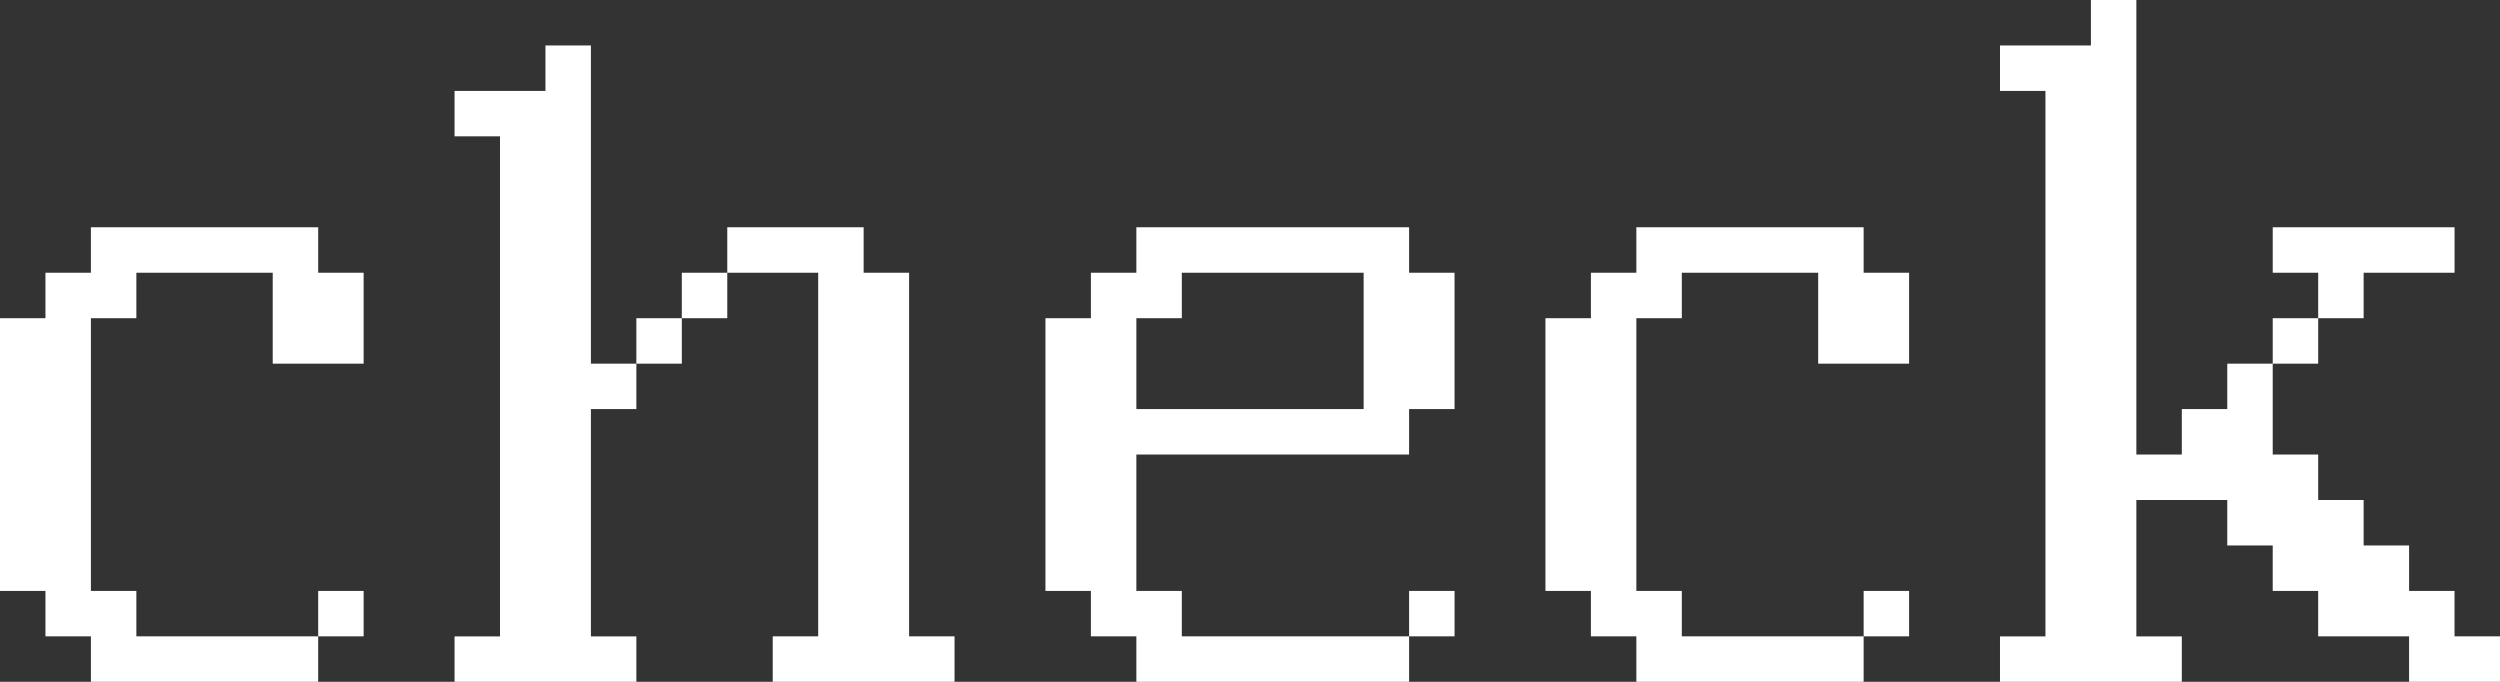 <?xml version="1.0" encoding="UTF-8"?><svg id="_レイヤー_2" xmlns="http://www.w3.org/2000/svg" viewBox="0 0 143 39"><rect x="0" y="0" width="143" height="39" fill="#333333" stroke="none"/><defs><style>.cls-1{fill:#fff;}</style></defs><g id="txt"><path class="cls-1" d="M0,33.8v-15.6h2.6v-2.6h2.6v-2.6h13v2.6h2.6v5.2h-5.2v-5.2h-7.8v2.6h-2.6v15.6h2.6v2.6h10.4v2.6H5.2v-2.6h-2.6v-2.6H0ZM20.8,33.8v2.6h-2.6v-2.6h2.6Z"/><path class="cls-1" d="M28.6,36.4V7.8h-2.6v-2.6h5.2v-2.6h2.6v18.2h2.6v2.6h-2.6v13h2.6v2.6h-10.4v-2.6h2.6ZM39,18.2v2.6h-2.6v-2.6h2.6ZM41.6,15.6v2.6h-2.6v-2.6h2.6ZM46.8,36.4V15.6h-5.2v-2.6h7.8v2.6h2.6v20.8h2.6v2.6h-10.4v-2.6h2.6Z"/><path class="cls-1" d="M59.8,33.8v-15.6h2.6v-2.6h2.6v-2.6h15.6v2.6h2.6v7.8h-2.6v2.6h-15.6v7.8h2.6v2.6h13v2.6h-15.6v-2.6h-2.6v-2.6h-2.6ZM78,23.4v-7.8h-10.4v2.6h-2.6v5.2h13ZM83.2,33.8v2.6h-2.6v-2.6h2.6Z"/><path class="cls-1" d="M88.4,33.8v-15.6h2.6v-2.6h2.6v-2.6h13v2.6h2.6v5.2h-5.2v-5.2h-7.8v2.6h-2.6v15.6h2.6v2.6h10.4v2.6h-13v-2.6h-2.6v-2.6h-2.6ZM109.2,33.8v2.6h-2.6v-2.6h2.6Z"/><path class="cls-1" d="M117,36.4V5.2h-2.6v-2.6h5.2V0h2.6v26h2.6v-2.6h2.6v-2.6h2.6v5.2h2.6v2.6h2.6v2.6h2.6v2.6h2.6v2.6h2.6v2.6h-5.2v-2.6h-5.2v-2.6h-2.6v-2.6h-2.6v-2.6h-5.2v7.8h2.6v2.6h-10.4v-2.6h2.6ZM140.4,13v2.6h-5.2v2.6h-2.6v-2.6h-2.6v-2.6h10.4ZM132.6,18.2v2.6h-2.6v-2.6h2.6Z"/></g></svg>